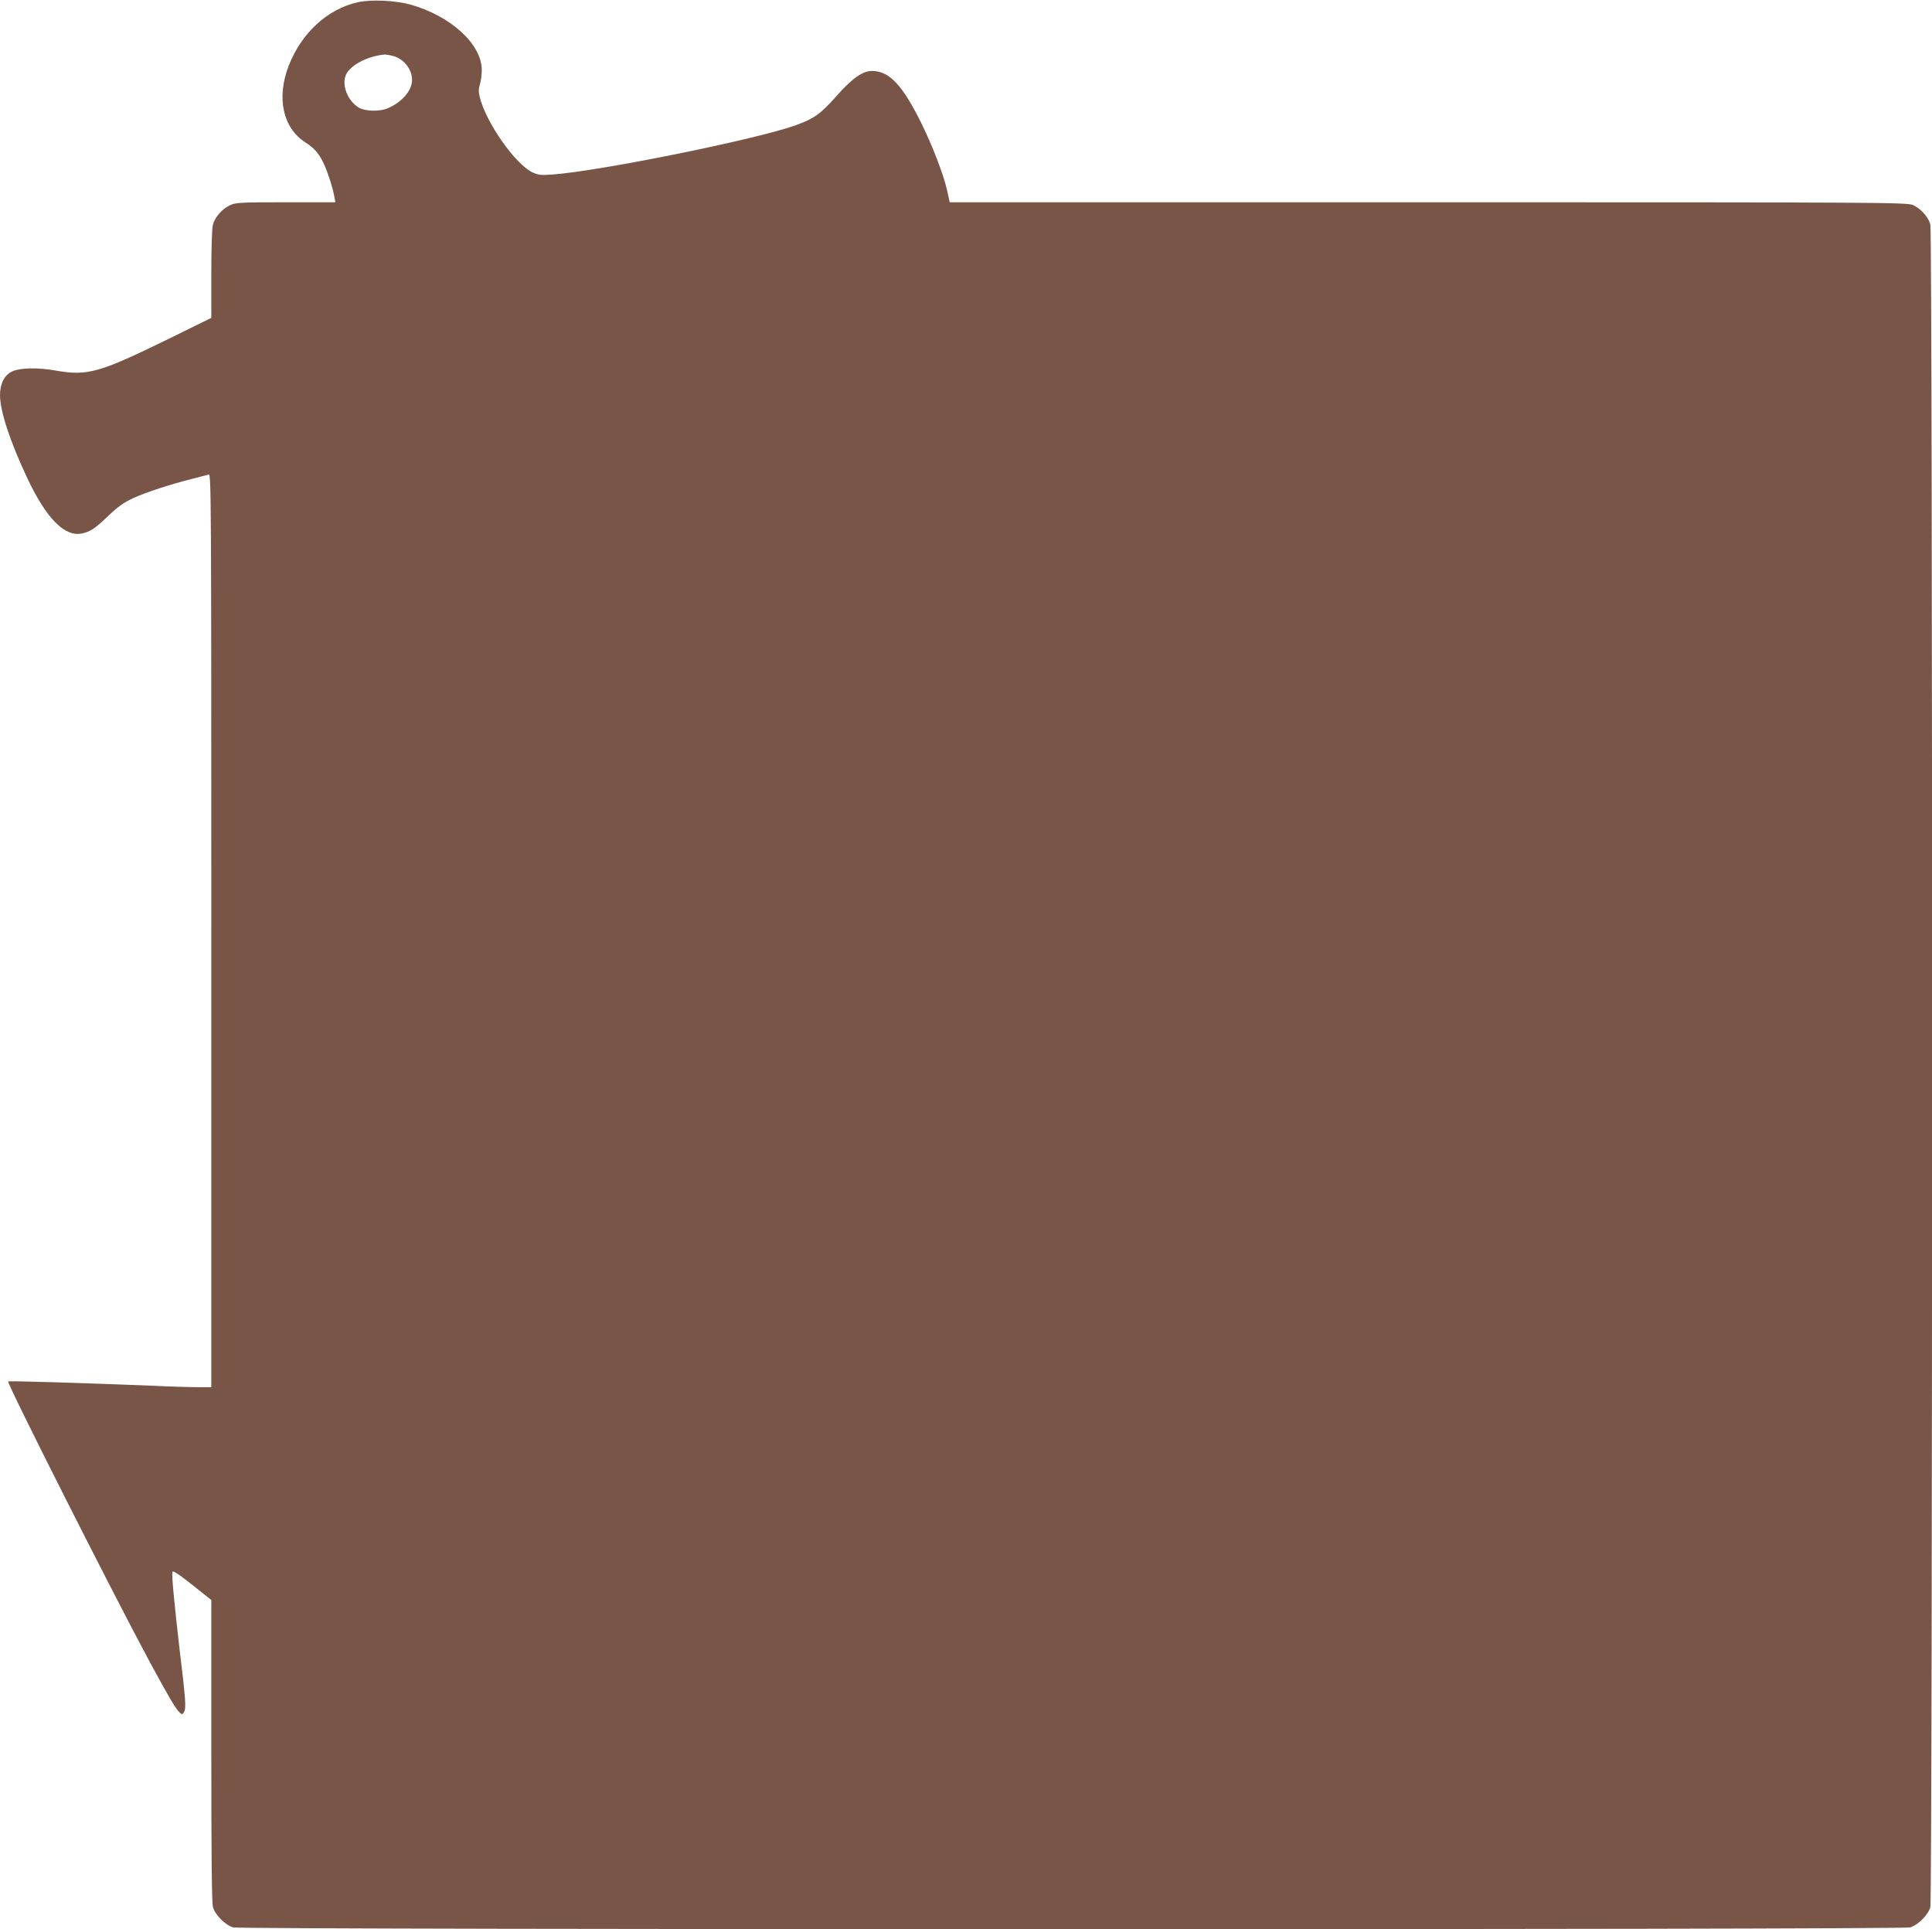 <?xml version="1.0" standalone="no"?>
<!DOCTYPE svg PUBLIC "-//W3C//DTD SVG 20010904//EN"
 "http://www.w3.org/TR/2001/REC-SVG-20010904/DTD/svg10.dtd">
<svg version="1.0" xmlns="http://www.w3.org/2000/svg"
 width="1280pt" height="1278pt" viewBox="0 0 1280 1278"
 preserveAspectRatio="xMidYMid meet">
<g transform="translate(0,1278) scale(0.1,-0.1)"
fill="#795548" stroke="none">
<path d="M2370 12765 c-200 -45 -371 -202 -456 -417 -84 -215 -41 -415 110
-512 62 -39 95 -80 126 -151 26 -59 56 -155 65 -207 l7 -38 -328 0 c-297 0
-333 -2 -369 -19 -51 -23 -101 -79 -114 -128 -7 -23 -11 -157 -11 -329 l0
-290 -287 -141 c-456 -223 -534 -245 -743 -208 -121 21 -234 19 -288 -5 -52
-24 -81 -79 -82 -156 0 -107 66 -308 181 -552 126 -267 248 -391 362 -366 54
11 89 34 174 116 65 62 101 88 168 119 86 39 242 90 397 129 46 12 91 23 101
26 16 5 17 -143 17 -3020 l0 -3026 -87 0 c-49 0 -189 4 -313 10 -488 19 -940
33 -946 28 -10 -11 698 -1413 938 -1858 124 -229 173 -313 198 -335 17 -16 19
-15 30 5 14 26 10 80 -31 420 -33 286 -52 482 -47 505 2 13 36 -9 131 -84
l127 -101 0 -998 c0 -699 3 -1009 11 -1037 15 -52 82 -119 134 -134 57 -16
11053 -16 11110 0 52 15 119 82 134 134 15 55 16 11093 0 11148 -13 49 -63
105 -114 128 -38 18 -165 19 -3211 19 l-3172 0 -17 78 c-23 103 -94 289 -169
442 -126 256 -214 350 -329 350 -63 0 -133 -50 -242 -174 -100 -112 -143 -142
-261 -185 -255 -93 -1298 -304 -1611 -327 -82 -6 -96 -4 -137 15 -114 56 -305
328 -347 496 -9 36 -9 55 1 88 7 23 12 66 12 94 -1 171 -206 358 -474 433 -98
27 -262 35 -348 15z m235 -356 c71 -19 125 -88 125 -159 0 -69 -66 -146 -160
-187 -52 -23 -149 -21 -191 3 -77 45 -119 155 -85 223 33 63 144 120 256 130
8 0 33 -4 55 -10z"/>
</g>
</svg>
